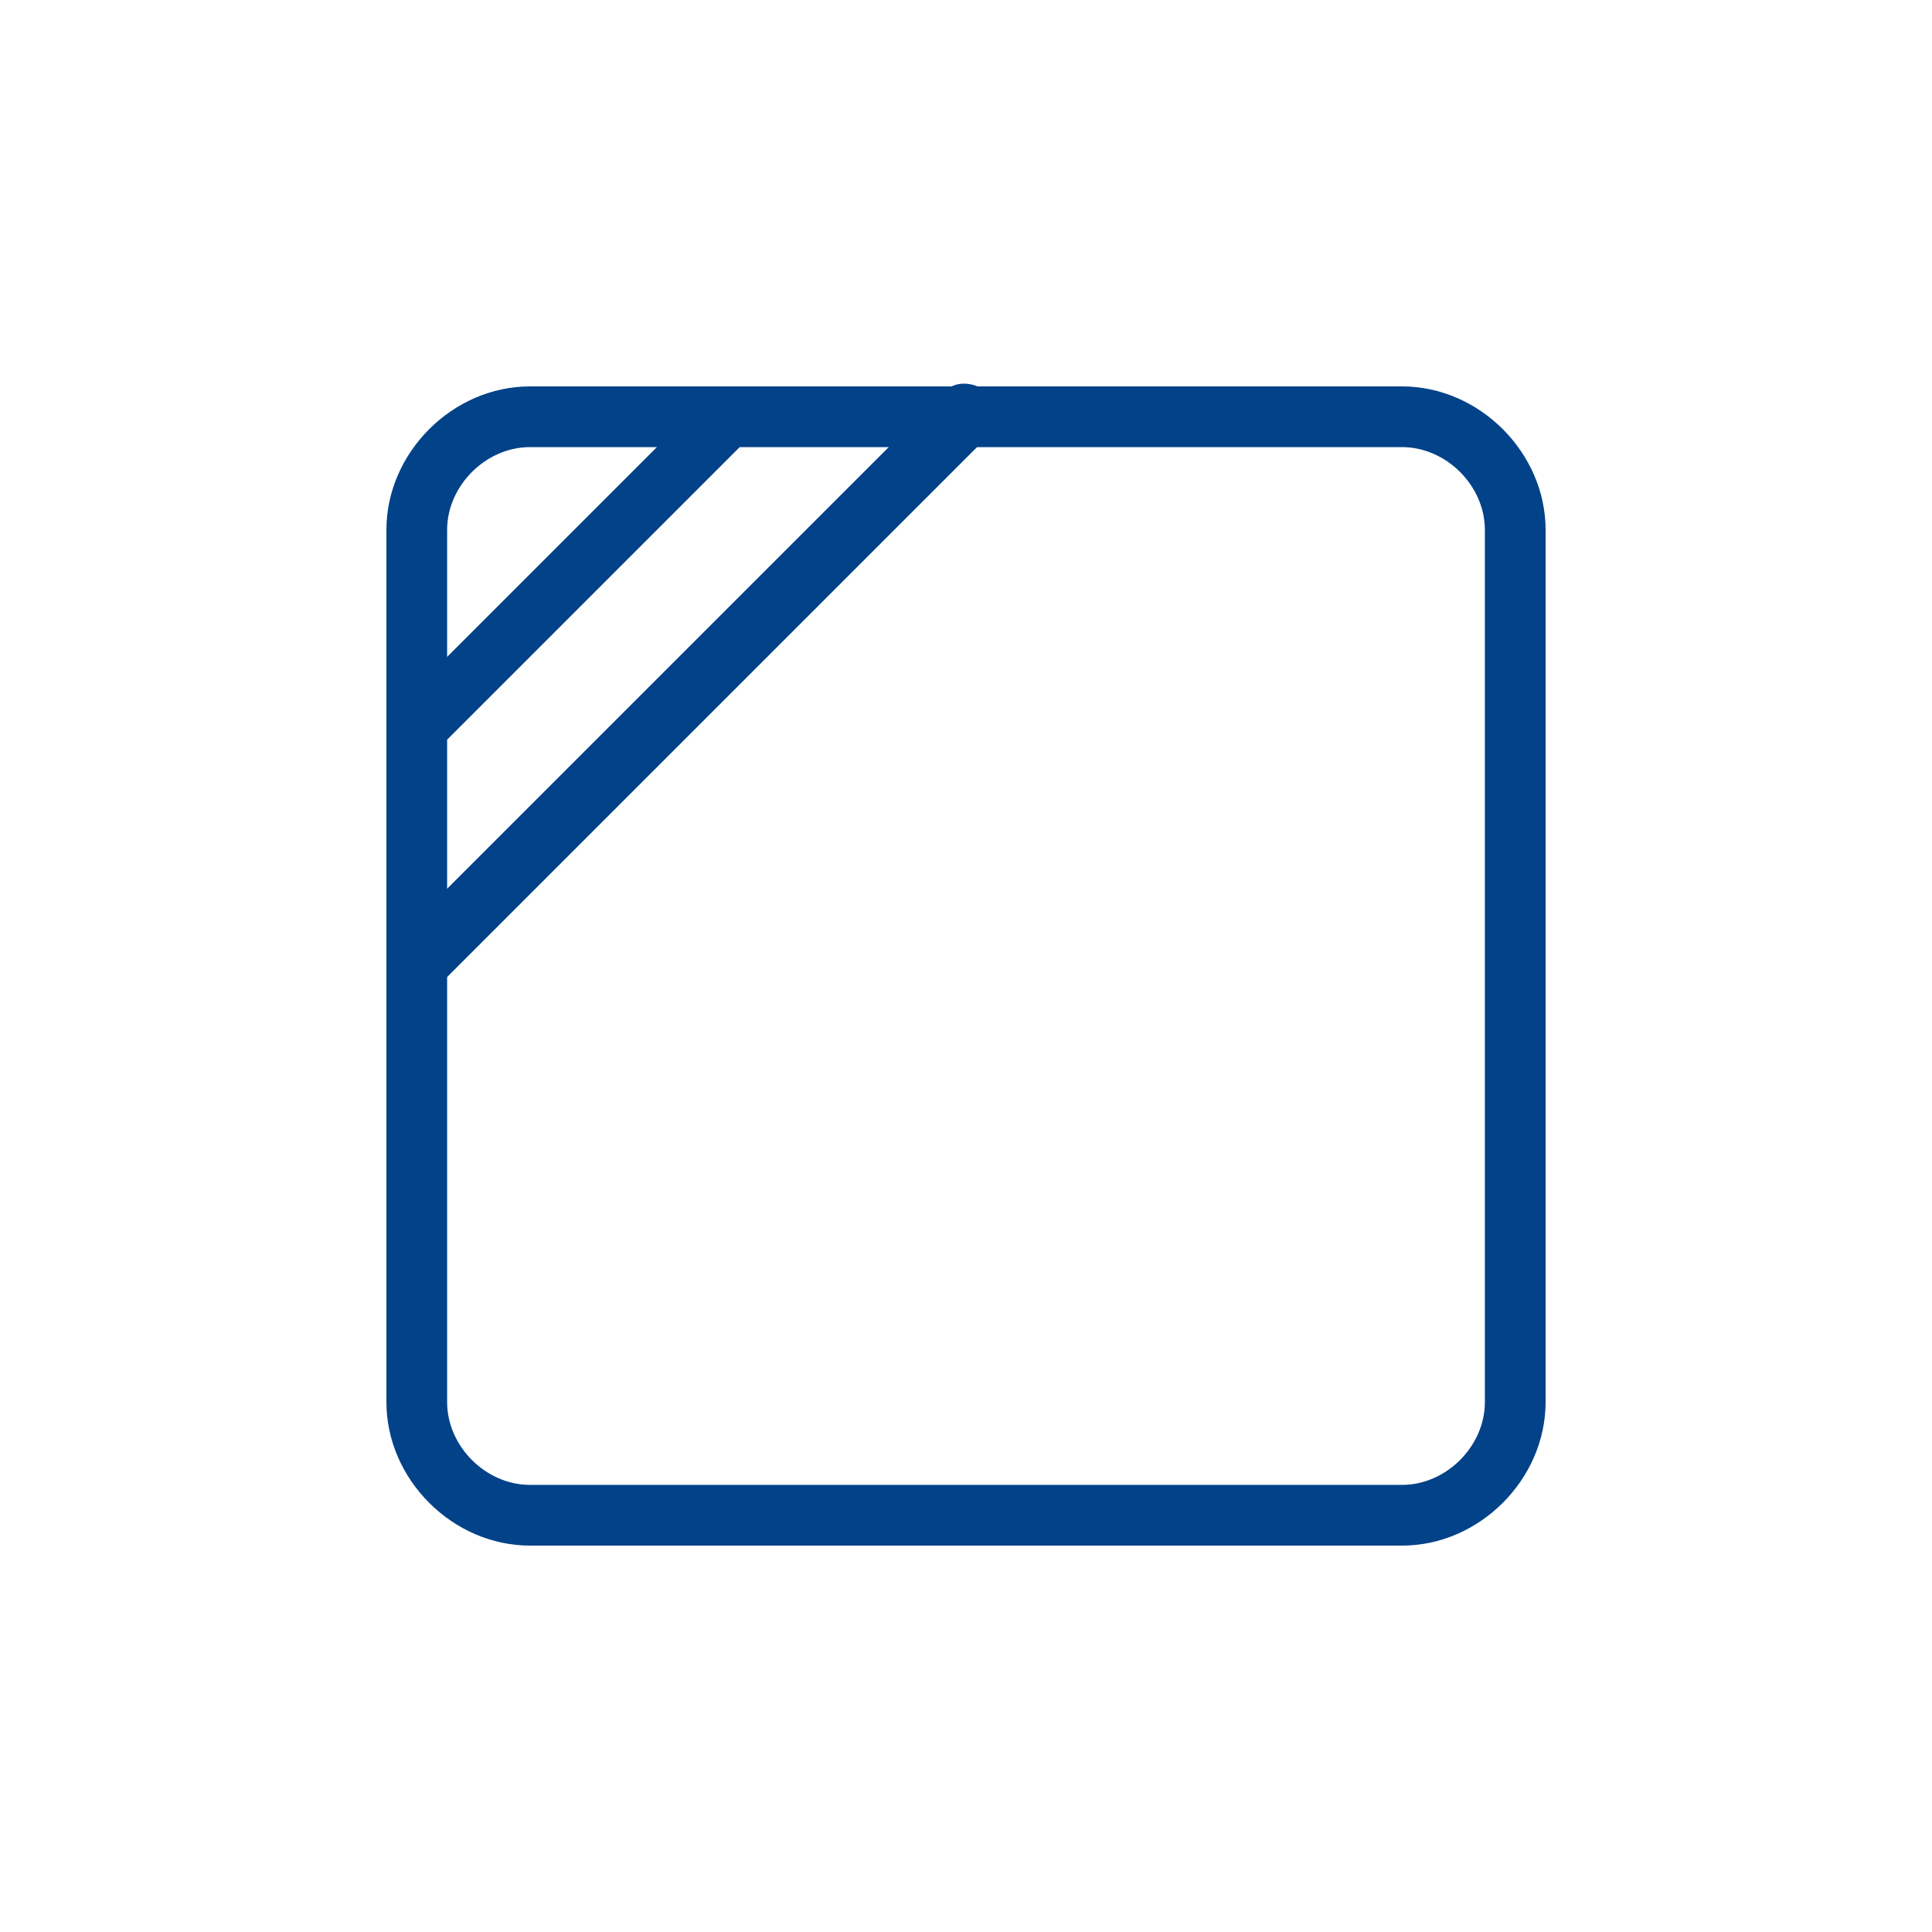 <?xml version="1.0" encoding="utf-8"?>
<!-- Generator: Adobe Illustrator 28.2.0, SVG Export Plug-In . SVG Version: 6.00 Build 0)  -->
<svg version="1.1" id="Layer_1" xmlns="http://www.w3.org/2000/svg" xmlns:xlink="http://www.w3.org/1999/xlink" x="0px" y="0px"
	 viewBox="0 0 35 35" style="enable-background:new 0 0 35 35;" xml:space="preserve">
<style type="text/css">
	.st0{fill:#024289;}
</style>
<g>
	<path class="st0" d="M25.4,28H9.6C8.2,28,7,26.8,7,25.4V9.6C7,8.2,8.2,7,9.6,7h15.8C26.8,7,28,8.2,28,9.6v15.8
		C28,26.8,26.8,28,25.4,28z M9.6,8.1c-0.8,0-1.5,0.7-1.5,1.5v15.8c0,0.8,0.7,1.5,1.5,1.5h15.8c0.8,0,1.5-0.7,1.5-1.5V9.6
		c0-0.8-0.7-1.5-1.5-1.5H9.6z"/>
	<path class="st0" d="M7.6,13.7c-0.1,0-0.3-0.1-0.4-0.2C7,13.3,7,13,7.2,12.8l5.6-5.6C13,7,13.3,7,13.5,7.2c0.2,0.2,0.2,0.5,0,0.8
		l-5.6,5.6C7.8,13.6,7.7,13.7,7.6,13.7z"/>
	<path class="st0" d="M7.6,18c-0.1,0-0.3-0.1-0.4-0.2c-0.2-0.2-0.2-0.5,0-0.8l9.9-9.9c0.2-0.2,0.5-0.2,0.8,0c0.2,0.2,0.2,0.5,0,0.8
		l-9.9,9.9C7.8,18,7.7,18,7.6,18z"/>
</g>
</svg>
